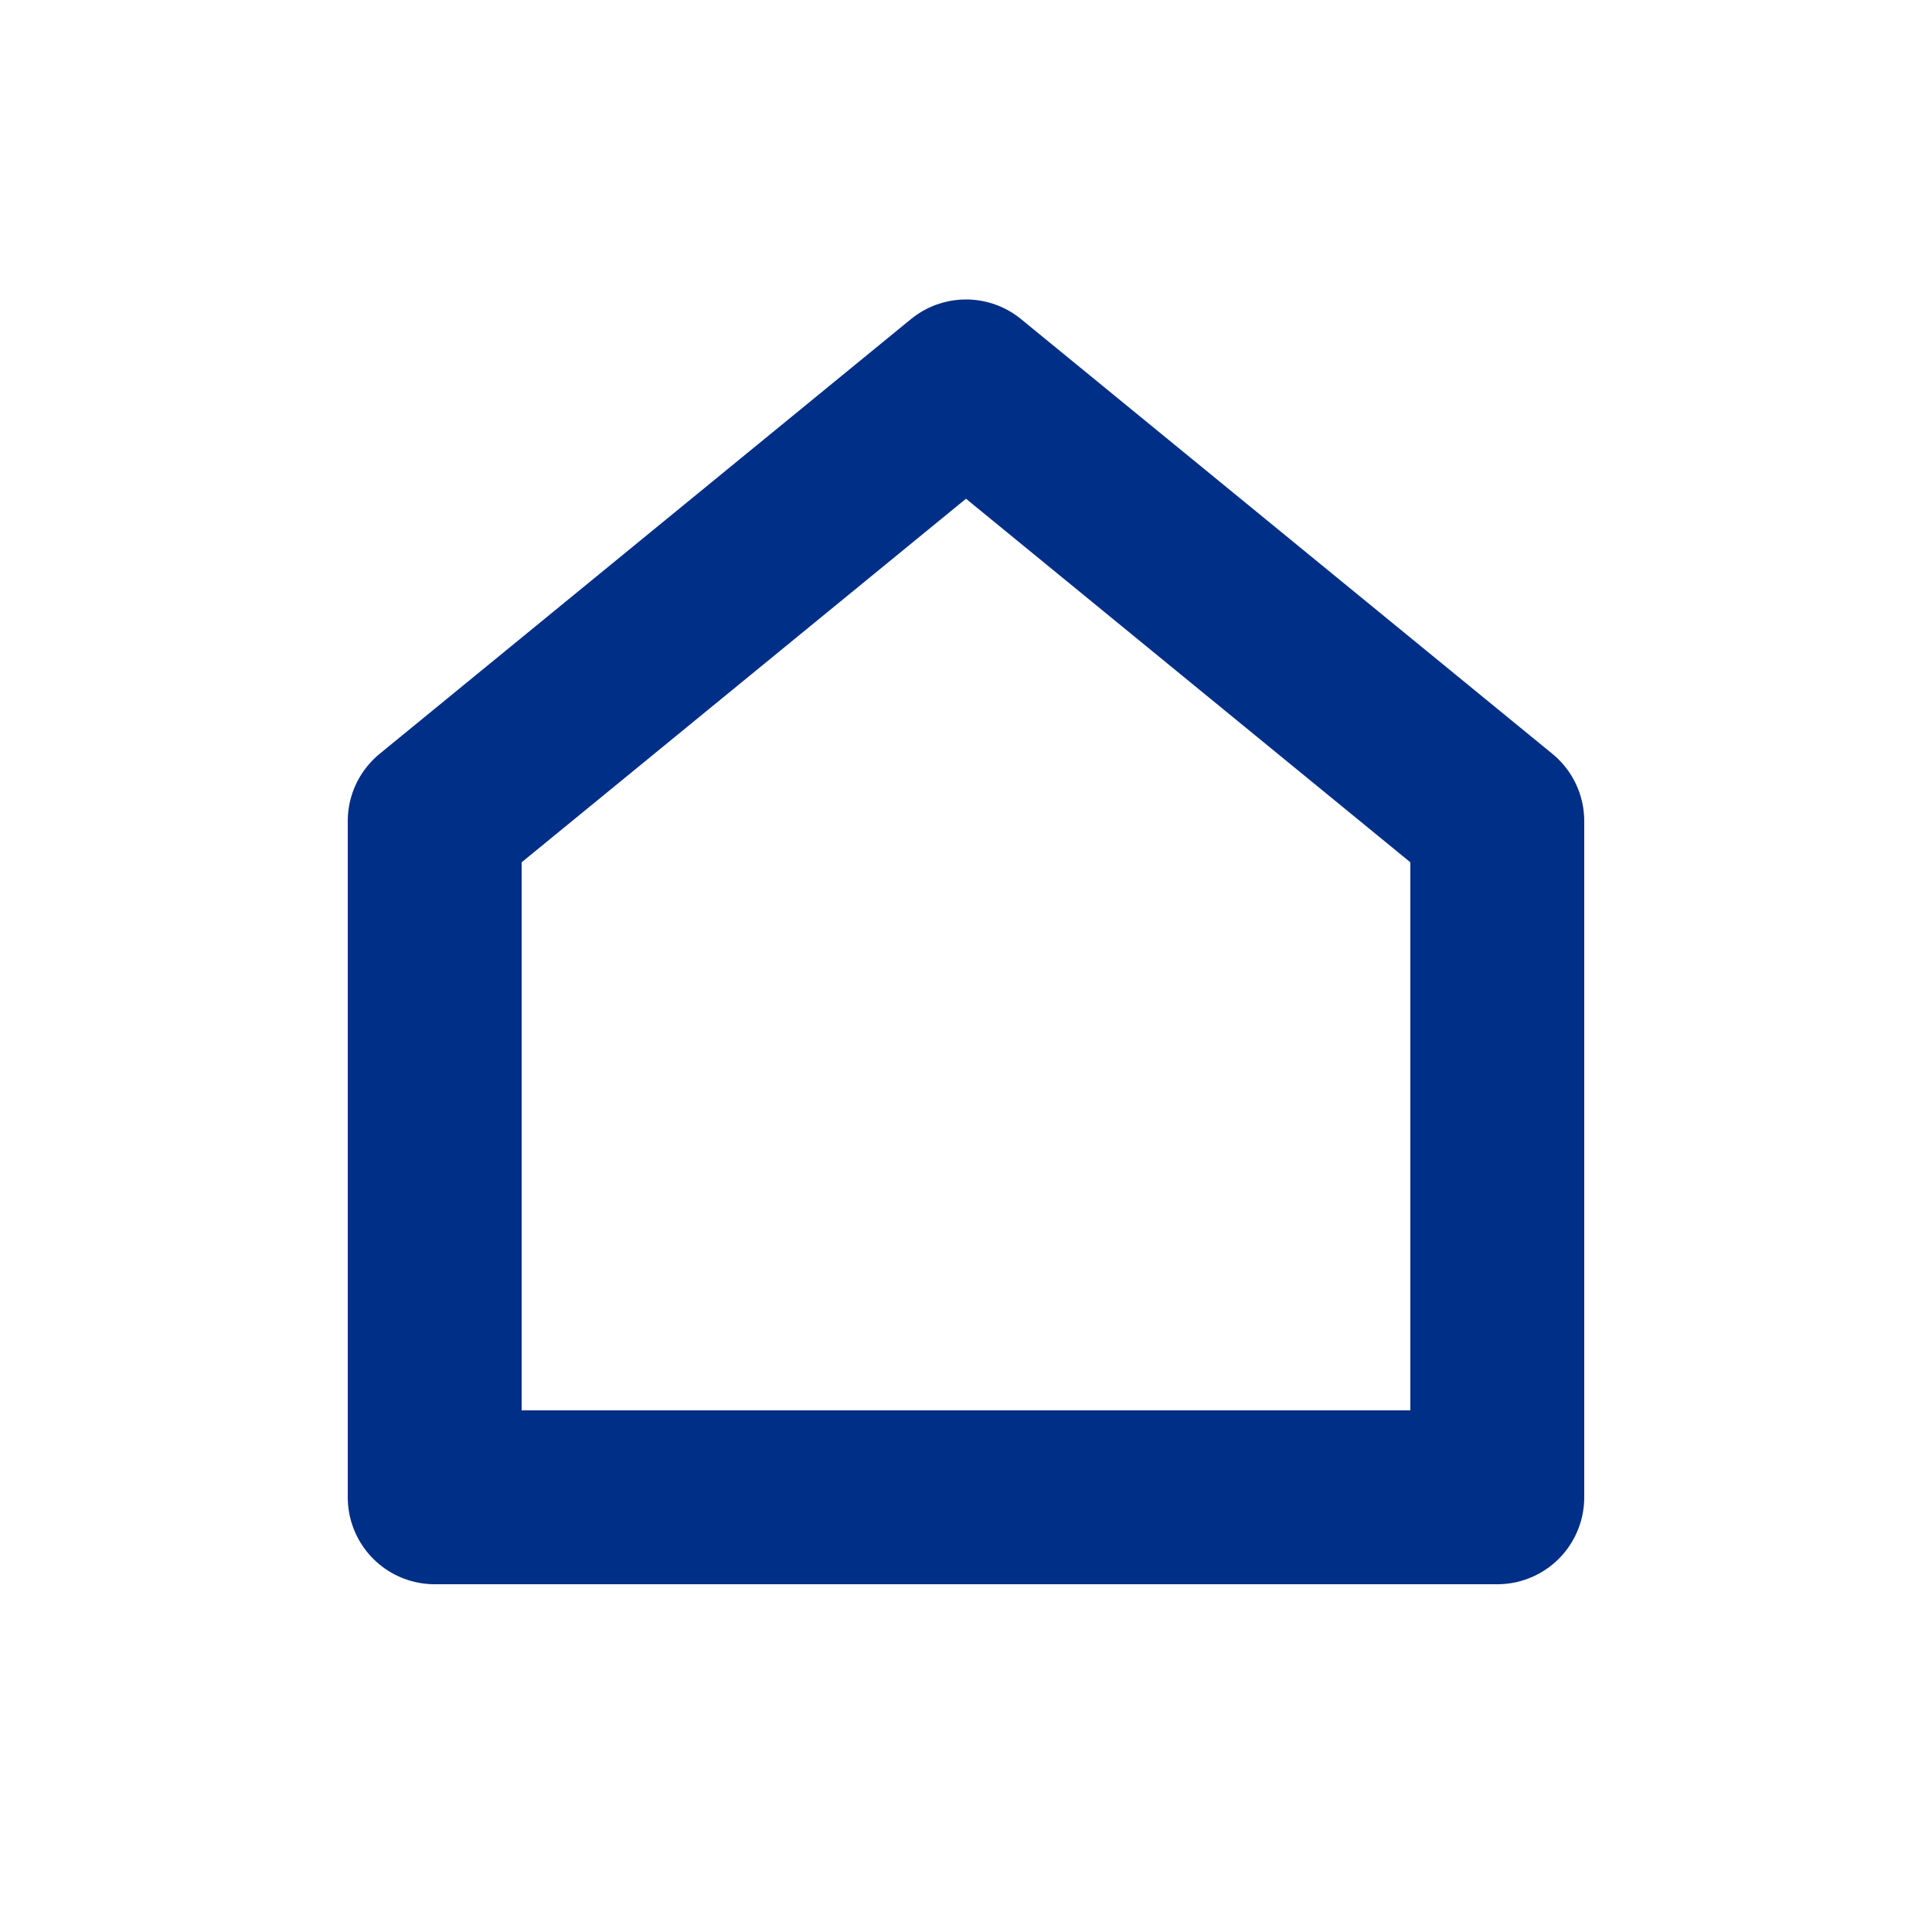<svg width="32" height="32" viewBox="0 0 200 200" xmlns="http://www.w3.org/2000/svg">
  <path d="M45 85 L100 40 L155 85 L155 155 L45 155 L45 85 Z"
        fill="none"
        stroke="#002F87"
        stroke-width="18"
        stroke-linejoin="round"
        stroke-linecap="round"/>
</svg>
